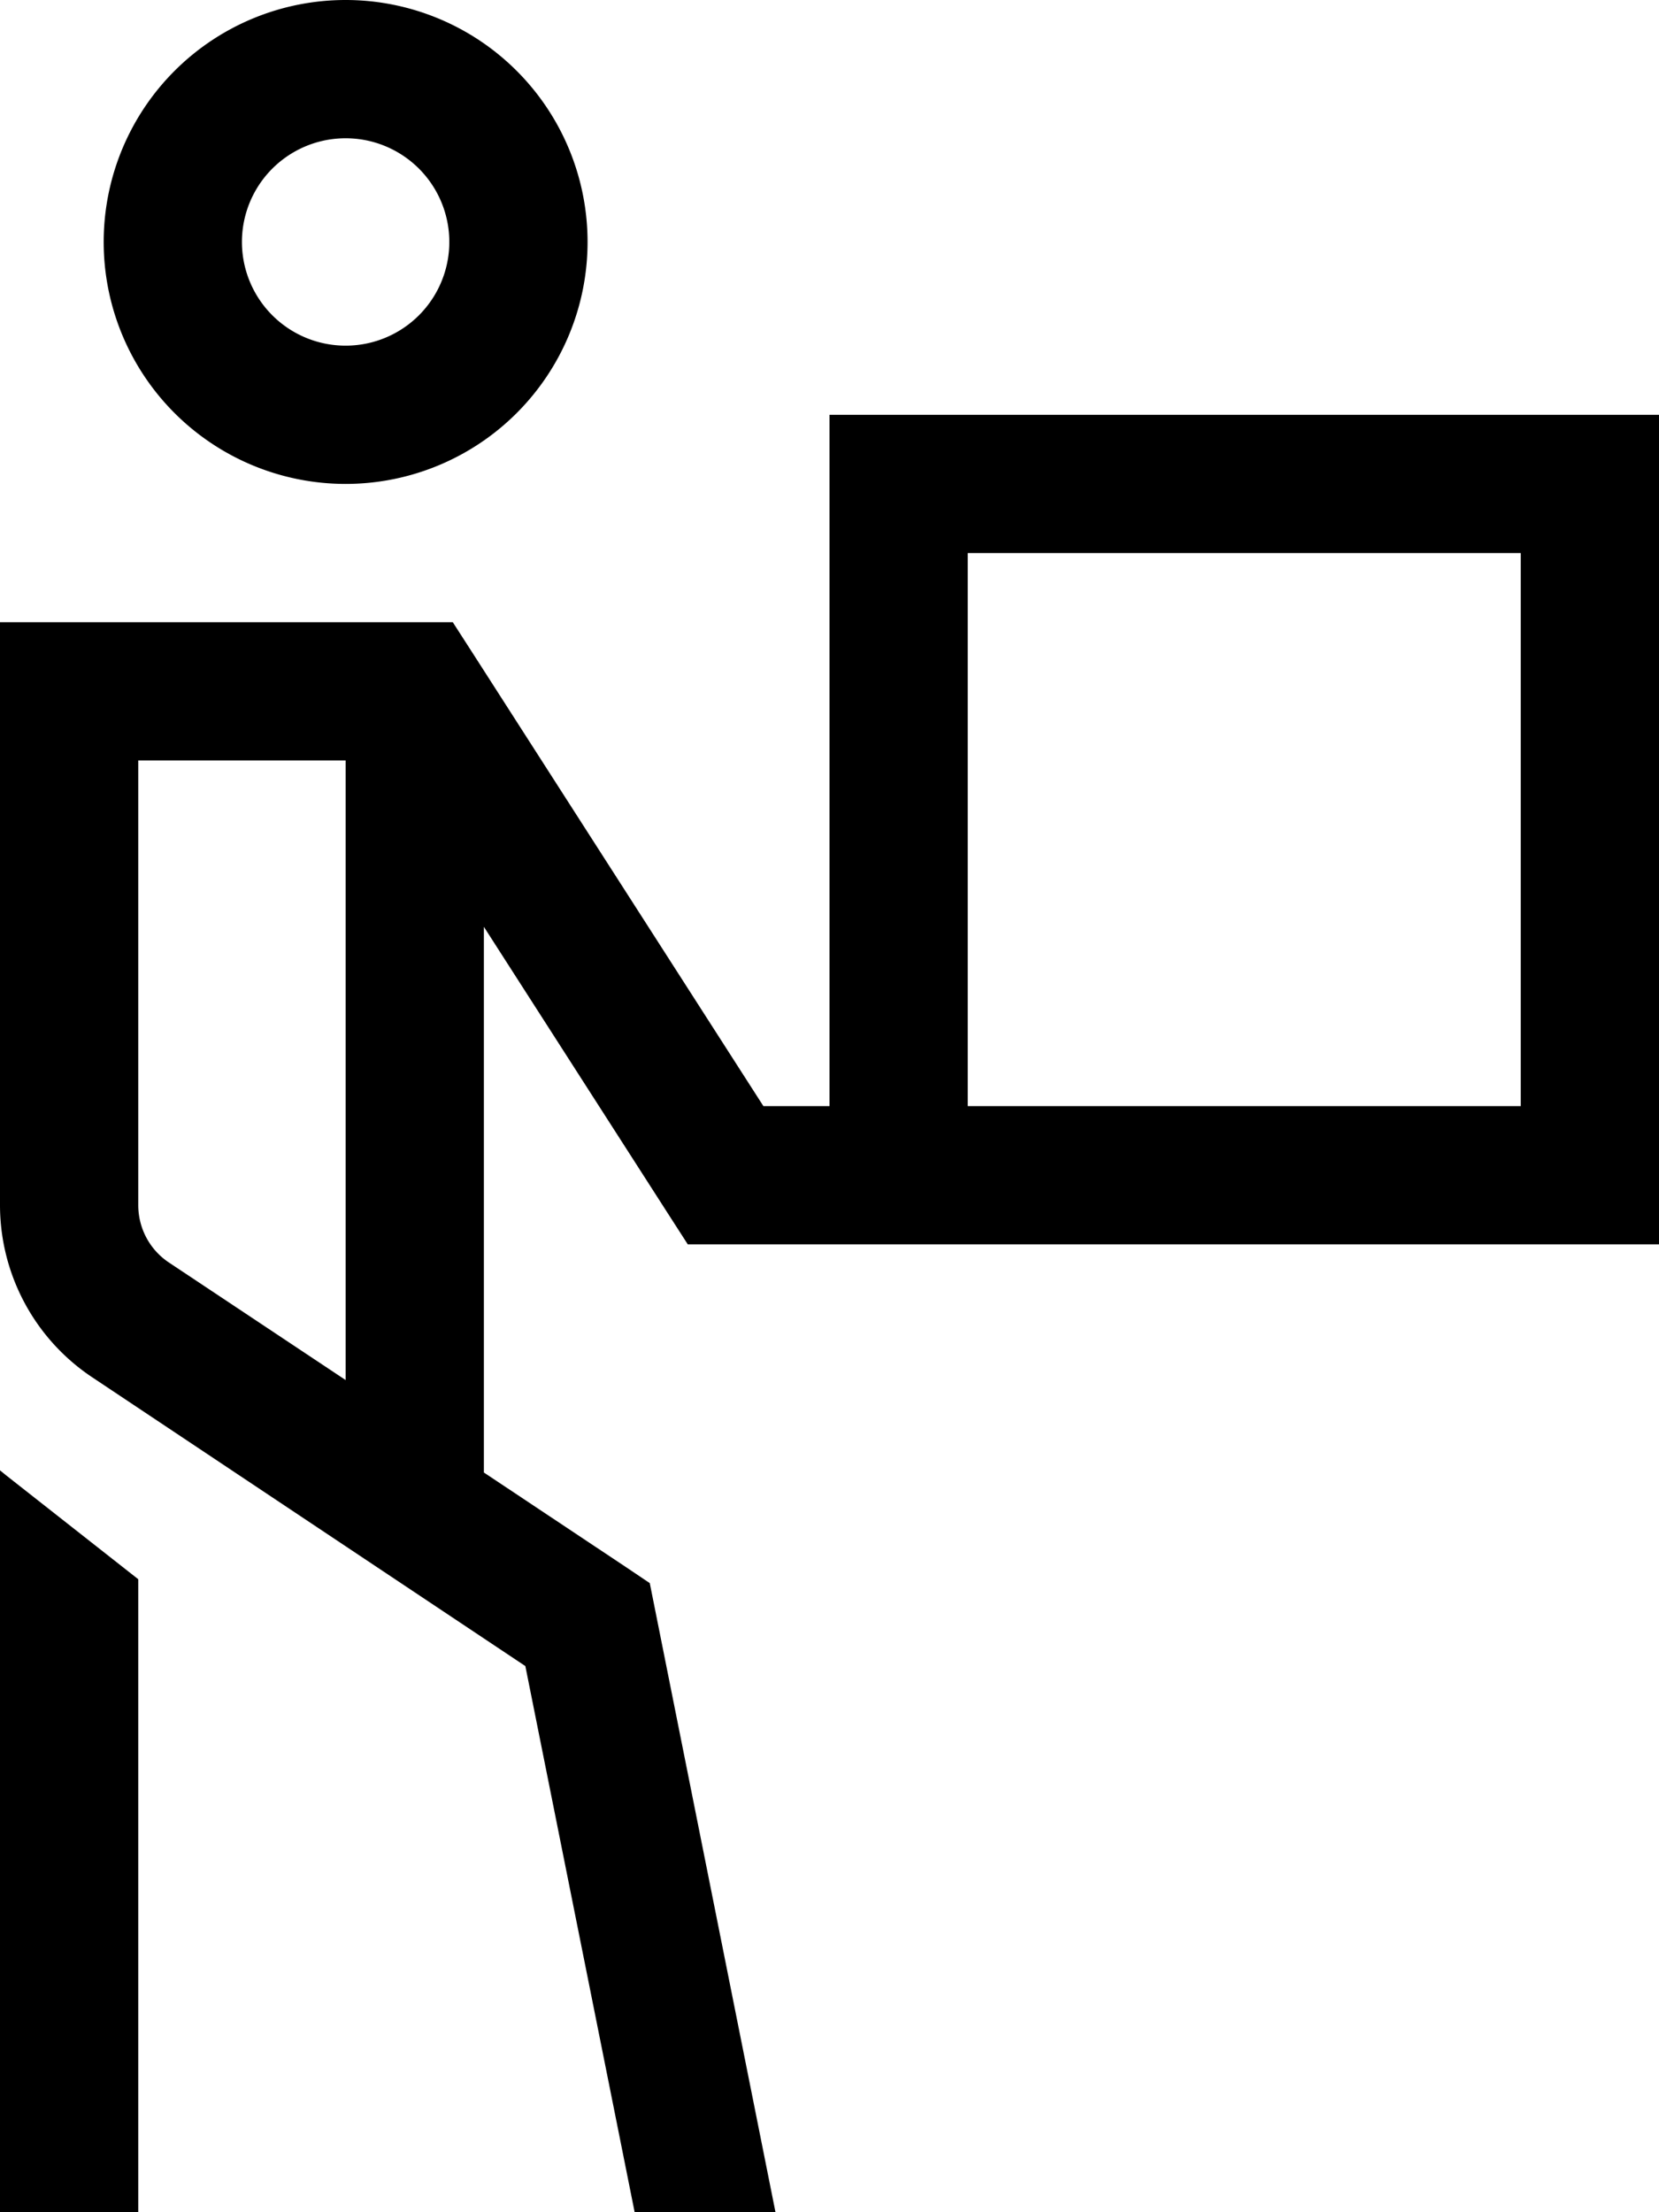 <svg xmlns="http://www.w3.org/2000/svg" viewBox="0 0 384 512"><!--! Font Awesome Pro 6.4.2 by @fontawesome - https://fontawesome.com License - https://fontawesome.com/license (Commercial License) Copyright 2023 Fonticons, Inc. --><path d="M56 56a24 24 0 1 1 48 0A24 24 0 1 1 56 56zm80 0A56 56 0 1 0 24 56a56 56 0 1 0 112 0zM0 496l0 16 32 0 0-16 0-130.5L1.6 341.6c-.5-.4-1.1-.9-1.6-1.3L0 496zM16 144H0v16V278.9c0 16 8 31 21.4 39.9l100.2 66.8L146.9 512h32.6L151.7 372.9l-1.3-6.5-5.5-3.7L112 340.8V214.5l42.5 66.2 4.7 7.3H168h24 32 16 16 96 32V256 128 96H352 224 192v32V256H176.7L109.5 151.3l-4.7-7.3H96 16zM224 256V128H352V256H256 240 224zM80 176V319.4L39.1 292.2c-4.5-3-7.1-8-7.1-13.3V176H80z"/></svg>